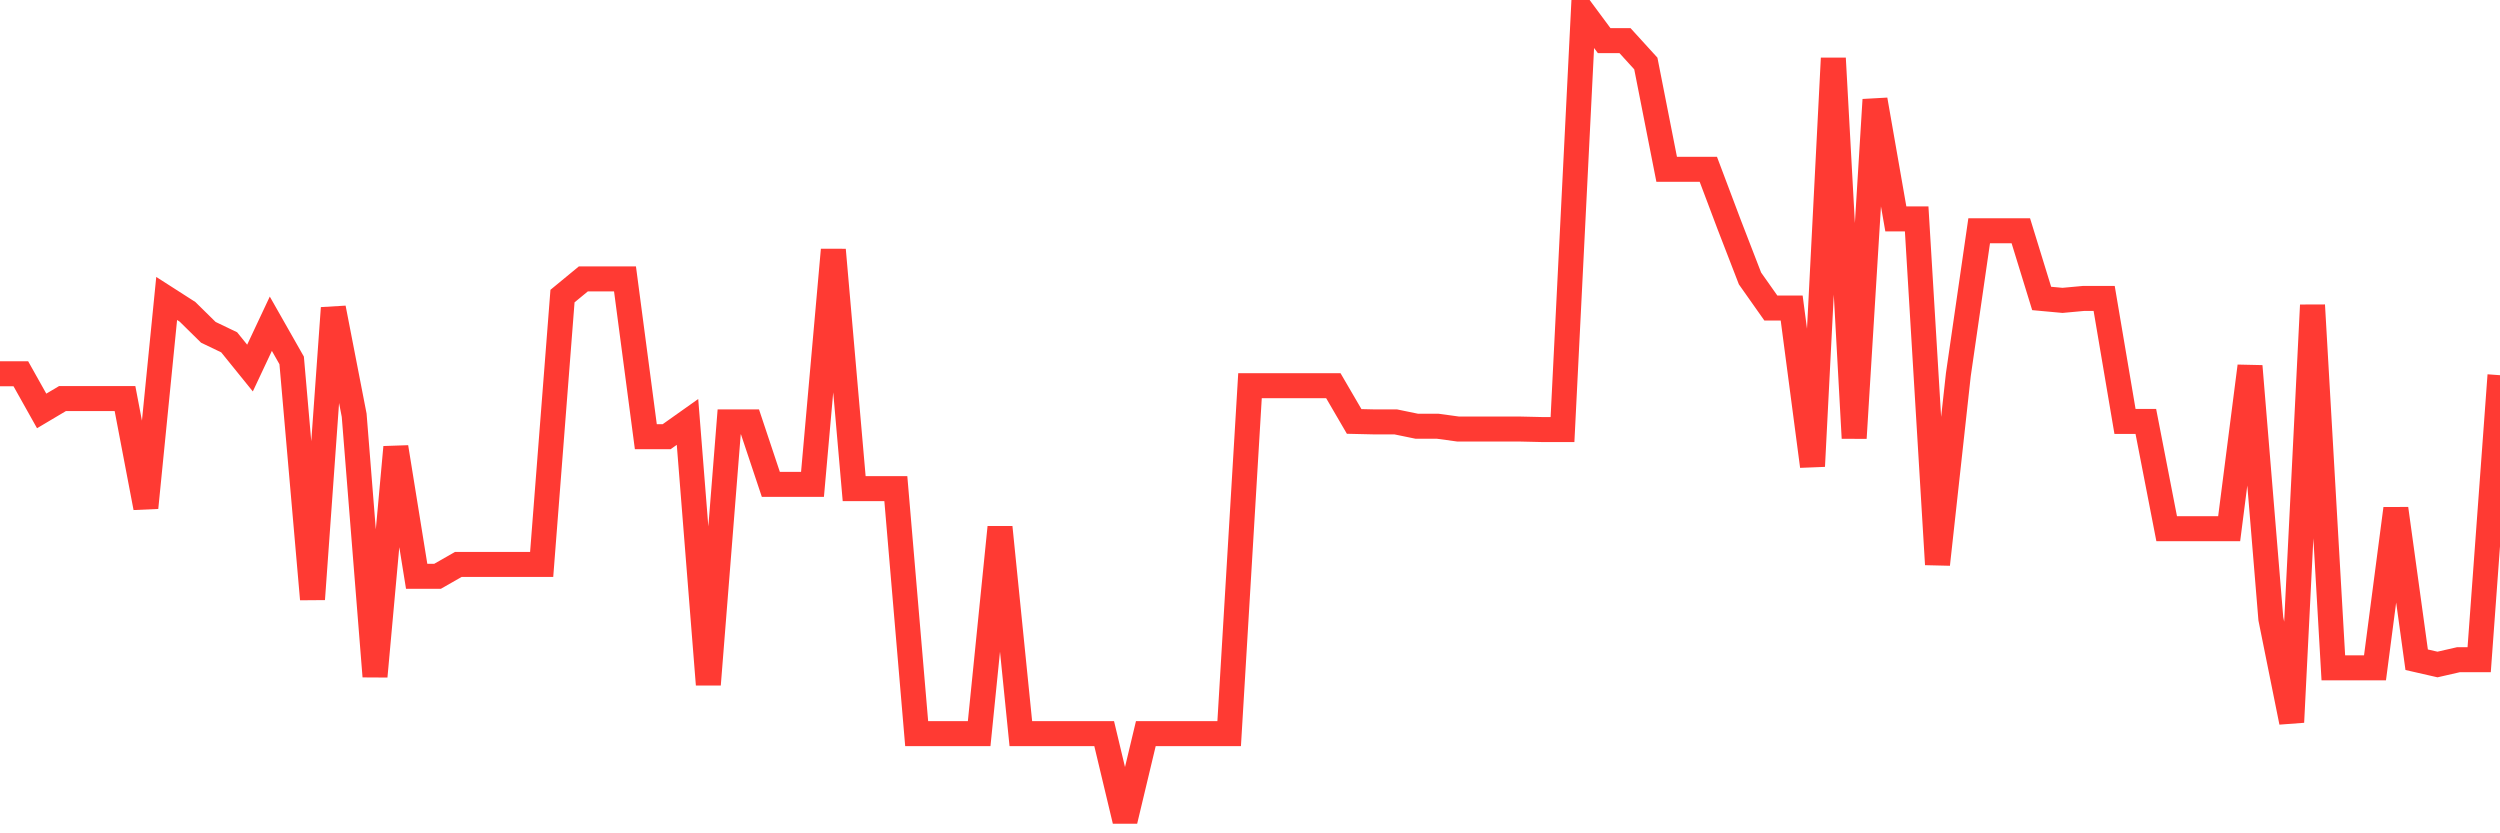 <svg
  xmlns="http://www.w3.org/2000/svg"
  xmlns:xlink="http://www.w3.org/1999/xlink"
  width="120"
  height="40"
  viewBox="0 0 120 40"
  preserveAspectRatio="none"
>
  <polyline
    points="0,17.941 1,17.941 2,19.725 3,19.131 4,19.131 5,19.131 6,19.131 7,24.37 8,14.326 9,14.967 10,15.951 11,16.431 12,17.667 13,15.539 14,17.3 15,28.762 16,14.784 17,19.931 18,32.468 19,21.464 20,27.664 21,27.664 22,27.092 23,27.092 24,27.092 25,27.092 26,27.092 27,14.212 28,13.388 29,13.388 30,13.388 31,20.961 32,20.961 33,20.252 34,32.857 35,20.252 36,20.252 37,23.249 38,23.249 39,23.249 40,11.993 41,23.454 42,23.454 43,23.454 44,35.213 45,35.213 46,35.213 47,35.213 48,25.308 49,35.213 50,35.213 51,35.213 52,35.213 53,35.213 54,39.4 55,35.213 56,35.213 57,35.213 58,35.213 59,35.213 60,18.513 61,18.513 62,18.513 63,18.513 64,18.513 65,20.229 66,20.252 67,20.252 68,20.458 69,20.458 70,20.595 71,20.595 72,20.595 73,20.595 74,20.618 75,20.618 76,0.6 77,1.95 78,1.95 79,3.048 80,8.127 81,8.127 82,8.127 83,10.78 84,13.366 85,14.784 86,14.784 87,22.379 88,2.796 89,21.029 90,4.787 91,10.506 92,10.506 93,27.092 94,17.987 95,11.078 96,11.078 97,11.078 98,14.326 99,14.418 100,14.326 101,14.326 102,20.229 103,20.229 104,25.376 105,25.376 106,25.376 107,25.376 108,17.575 109,29.7 110,34.664 111,14.647 112,32.056 113,32.056 114,32.056 115,24.415 116,31.667 117,31.896 118,31.667 119,31.667 120,18.01"
    fill="none"
    stroke="#ff3a33"
    stroke-width="1.2"
  >
  </polyline>
</svg>
